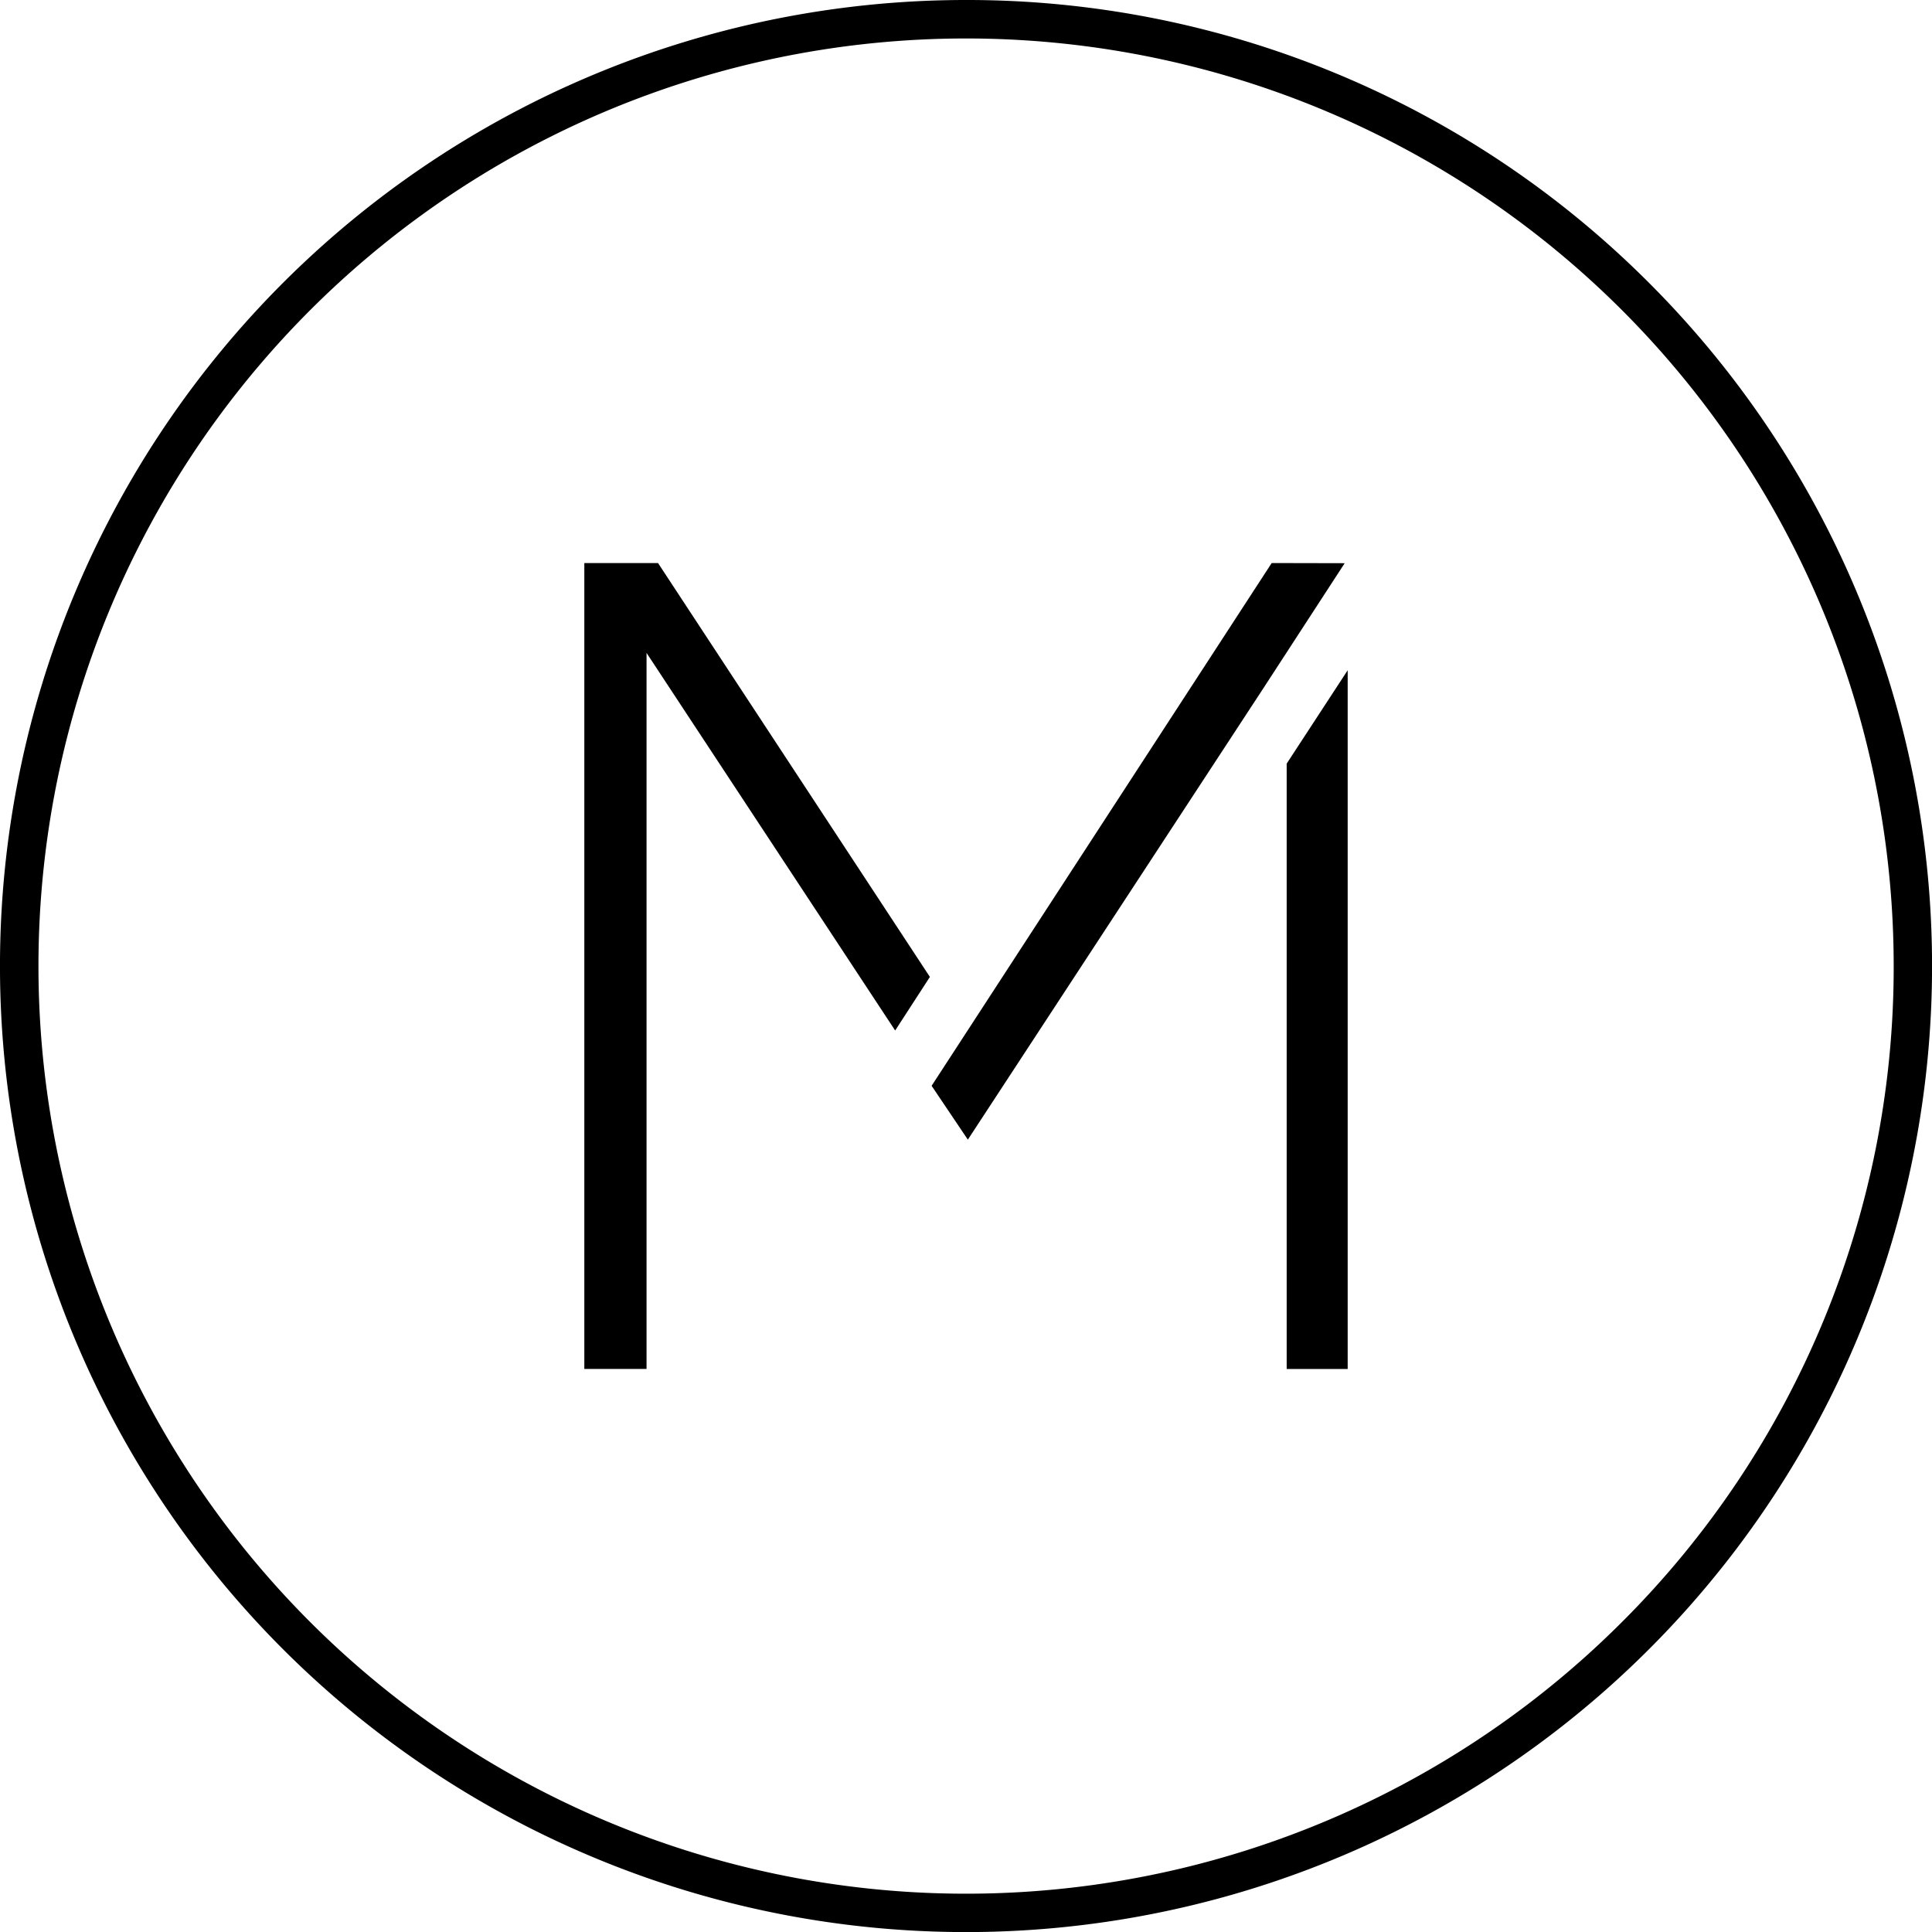 <svg xmlns="http://www.w3.org/2000/svg" width="49.12" height="49.121" viewBox="0 0 49.12 49.121">
  <path id="Path_1268" data-name="Path 1268" d="M59.746,14.315,51.1,27.606l.921,1.369,7.5-11.456,2.081-3.2Zm-8.69,10.523L44.144,14.315H42.27v20.49h1.582V16.6l6.321,9.6Zm9.071-5.423V34.806h1.551V17.041ZM69.341,7.193A24.561,24.561,0,1,1,51.974,0,24.486,24.486,0,0,1,69.341,7.193M75.56,24.56a23.584,23.584,0,1,0-6.907,16.678A23.512,23.512,0,0,0,75.56,24.56" transform="translate(-27.414)"/>
</svg>

